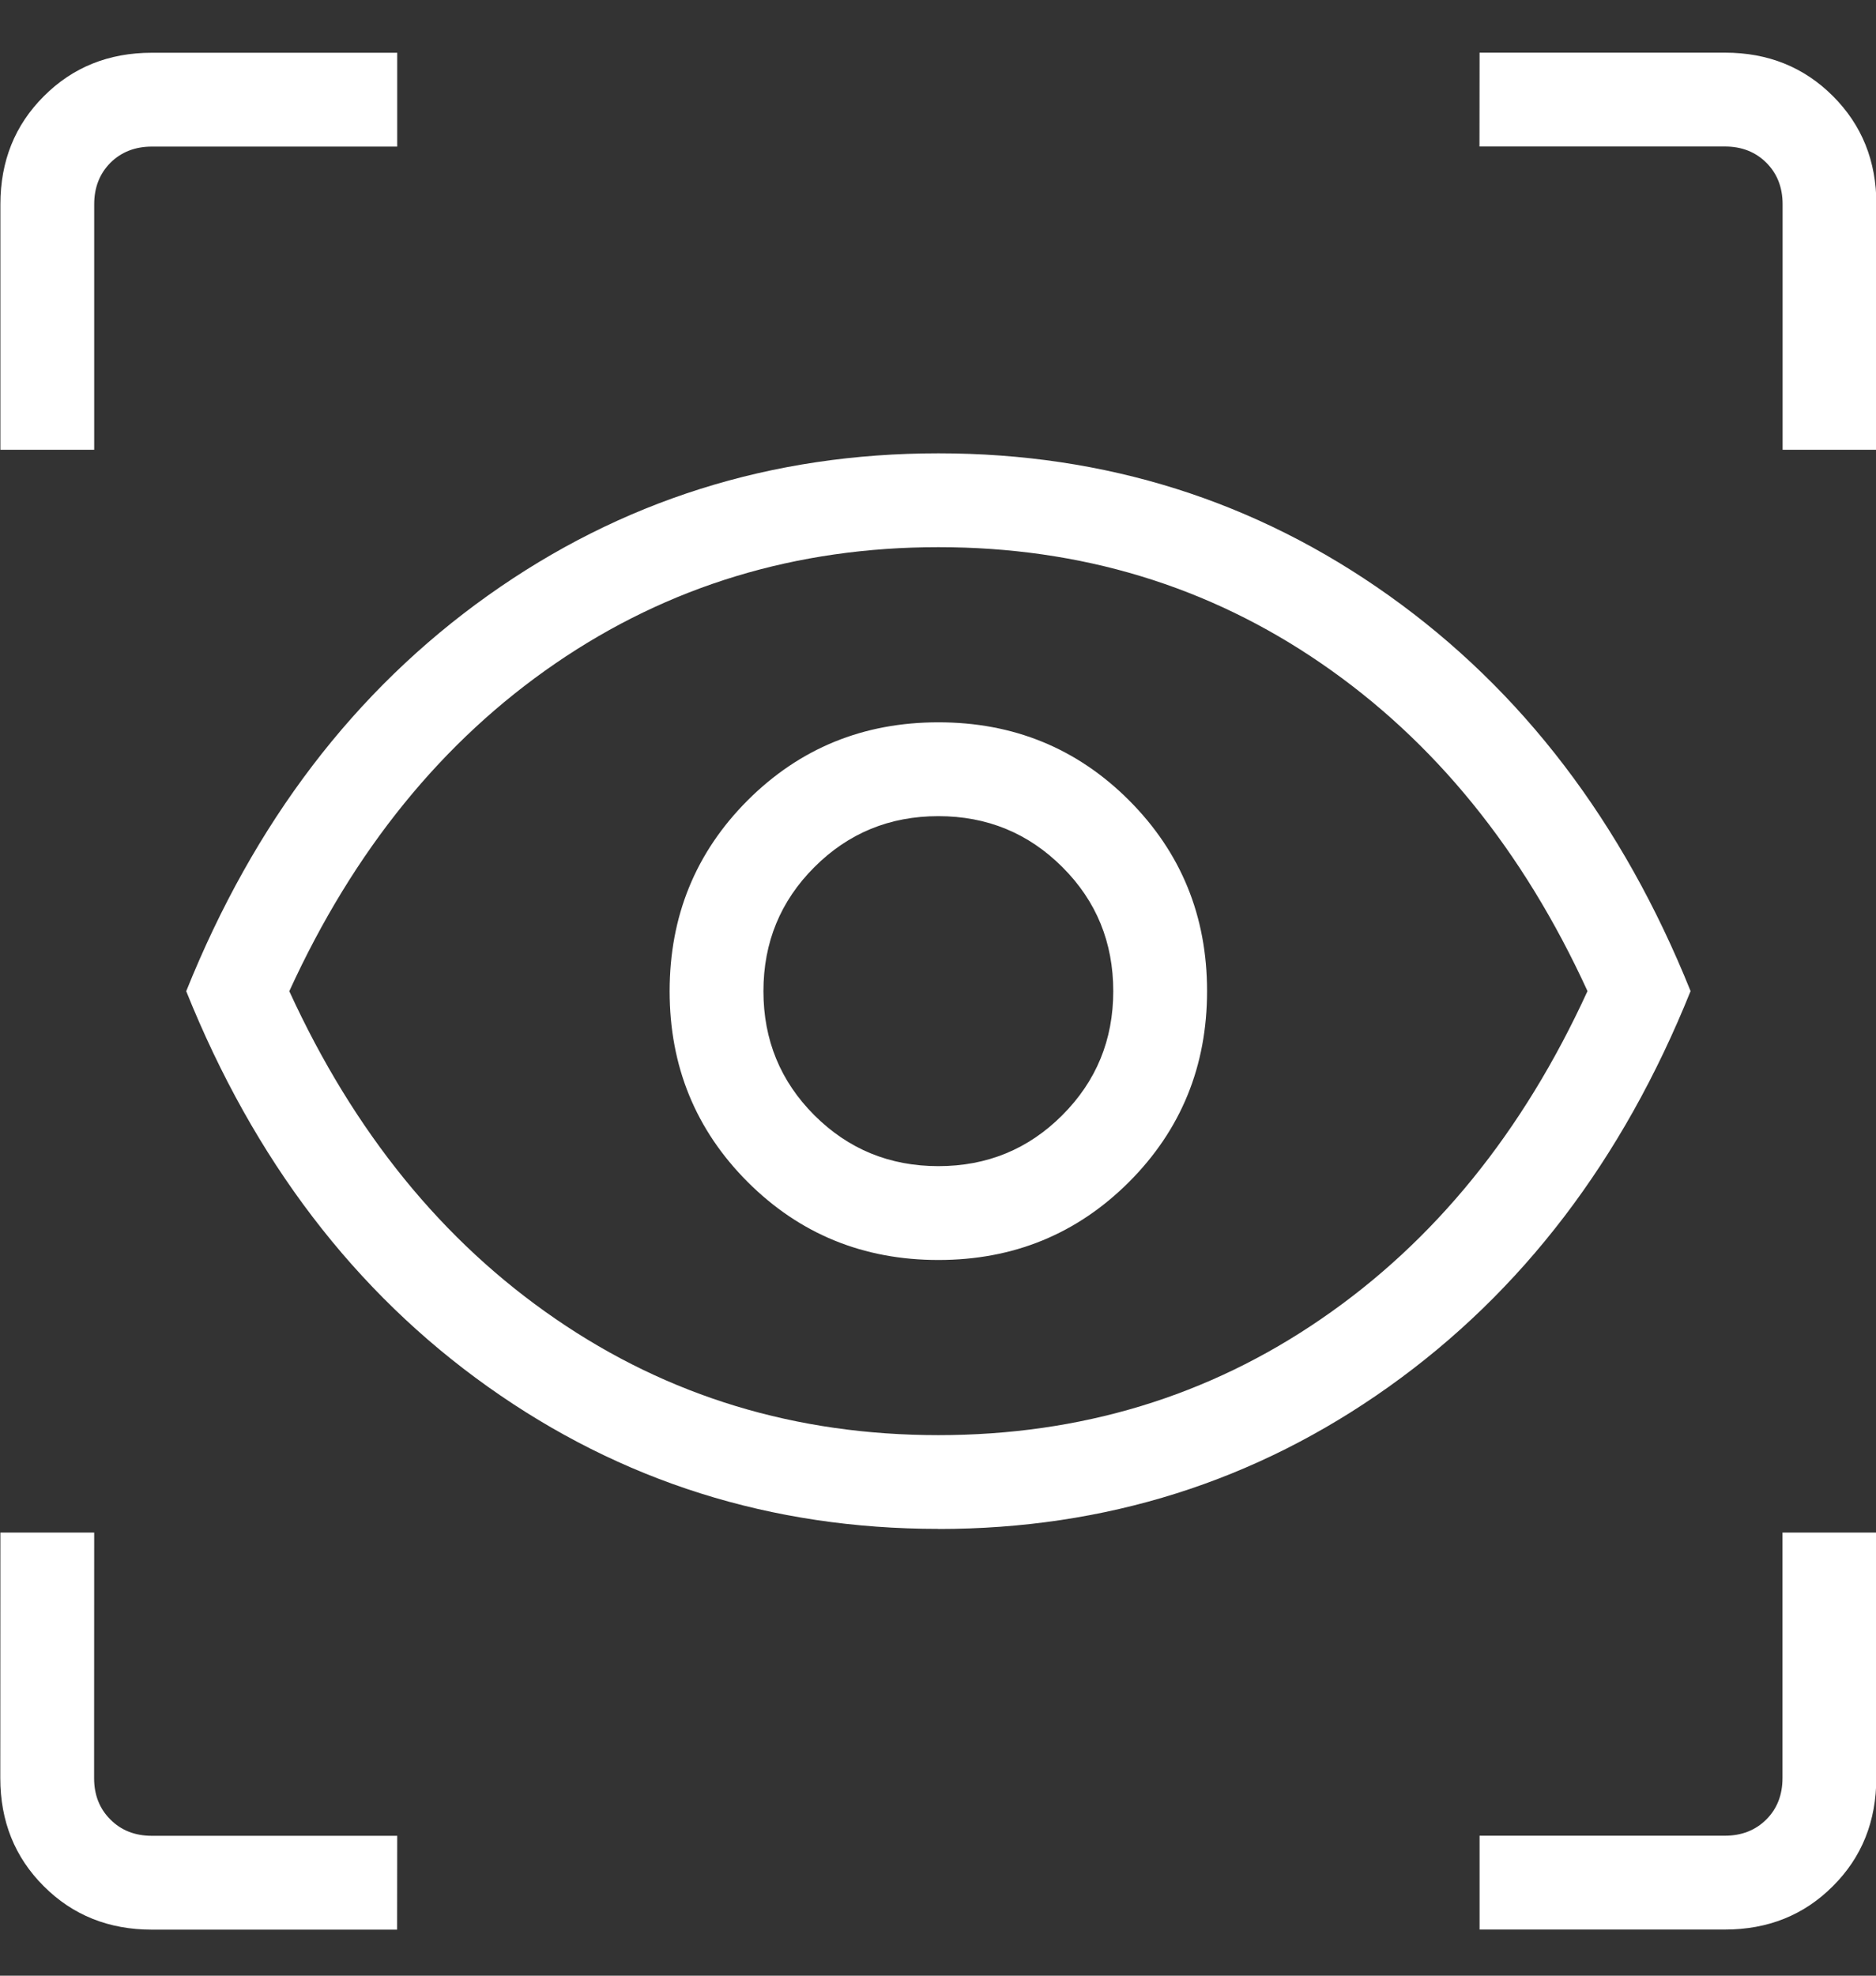 <svg width="19" height="20" viewBox="0 0 19 20" fill="none" xmlns="http://www.w3.org/2000/svg">
<rect x="0" y="0" width="19" height="20" fill="#333333" stroke="none"/>
<path d="M4.022 19.534L1.539 19.534C1.102 19.534 0.737 19.388 0.444 19.095C0.15 18.802 0.003 18.437 0.003 18L0.004 15.514L0.954 15.514L0.953 18C0.953 18.17 1.008 18.31 1.118 18.419C1.227 18.529 1.367 18.584 1.538 18.584L4.023 18.584L4.022 19.534ZM14.985 19.533L14.985 18.583L17.469 18.583C17.64 18.583 17.779 18.528 17.889 18.419C17.999 18.309 18.053 18.169 18.053 17.999L18.053 15.514L19.003 15.514L19.003 17.999C19.003 18.436 18.857 18.801 18.564 19.093C18.271 19.387 17.906 19.533 17.469 19.533L14.985 19.533ZM9.504 15.477C7.811 15.477 6.29 14.997 4.941 14.038C3.592 13.079 2.573 11.744 1.886 10.034C2.573 8.324 3.592 6.989 4.941 6.029C6.29 5.069 7.811 4.589 9.504 4.589C11.197 4.589 12.718 5.069 14.067 6.029C15.416 6.989 16.434 8.323 17.122 10.033C16.434 11.743 15.415 13.078 14.066 14.038C12.717 14.998 11.196 15.478 9.504 15.478M9.504 14.528C10.946 14.528 12.239 14.136 13.382 13.351C14.526 12.567 15.424 11.461 16.078 10.033C15.424 8.606 14.525 7.5 13.382 6.716C12.239 5.931 10.946 5.539 9.504 5.539C8.062 5.539 6.769 5.932 5.625 6.716C4.482 7.5 3.583 8.606 2.93 10.034C3.584 11.461 4.483 12.567 5.626 13.351C6.769 14.136 8.061 14.528 9.504 14.528ZM9.504 12.755C10.264 12.755 10.907 12.492 11.435 11.965C11.962 11.437 12.225 10.793 12.225 10.033C12.225 9.273 11.962 8.63 11.435 8.102C10.908 7.575 10.264 7.312 9.504 7.312C8.744 7.312 8.1 7.575 7.572 8.102C7.045 8.63 6.782 9.274 6.782 10.034C6.782 10.794 7.045 11.437 7.572 11.965C8.1 12.492 8.744 12.755 9.504 12.755ZM9.504 11.805C9.01 11.805 8.592 11.633 8.248 11.29C7.904 10.946 7.732 10.527 7.732 10.034C7.732 9.54 7.904 9.122 8.248 8.778C8.592 8.434 9.01 8.262 9.504 8.262C9.997 8.262 10.416 8.434 10.76 8.778C11.104 9.121 11.275 9.54 11.275 10.034C11.275 10.527 11.103 10.945 10.759 11.289C10.416 11.633 9.997 11.805 9.504 11.805ZM0.004 4.553L0.004 2.068C0.004 1.631 0.151 1.266 0.444 0.974C0.736 0.681 1.101 0.534 1.538 0.534L4.023 0.534L4.023 1.484L1.538 1.484C1.368 1.484 1.228 1.539 1.118 1.648C1.009 1.758 0.954 1.898 0.954 2.068L0.954 4.553L0.004 4.553ZM18.054 4.553L18.054 2.067C18.054 1.897 17.999 1.757 17.89 1.648C17.78 1.538 17.64 1.483 17.47 1.483L14.984 1.483L14.985 0.533L17.47 0.533C17.907 0.533 18.271 0.68 18.564 0.973C18.857 1.266 19.004 1.63 19.004 2.067L19.004 4.553L18.054 4.553Z" fill="#ffffff"/>
</svg>
